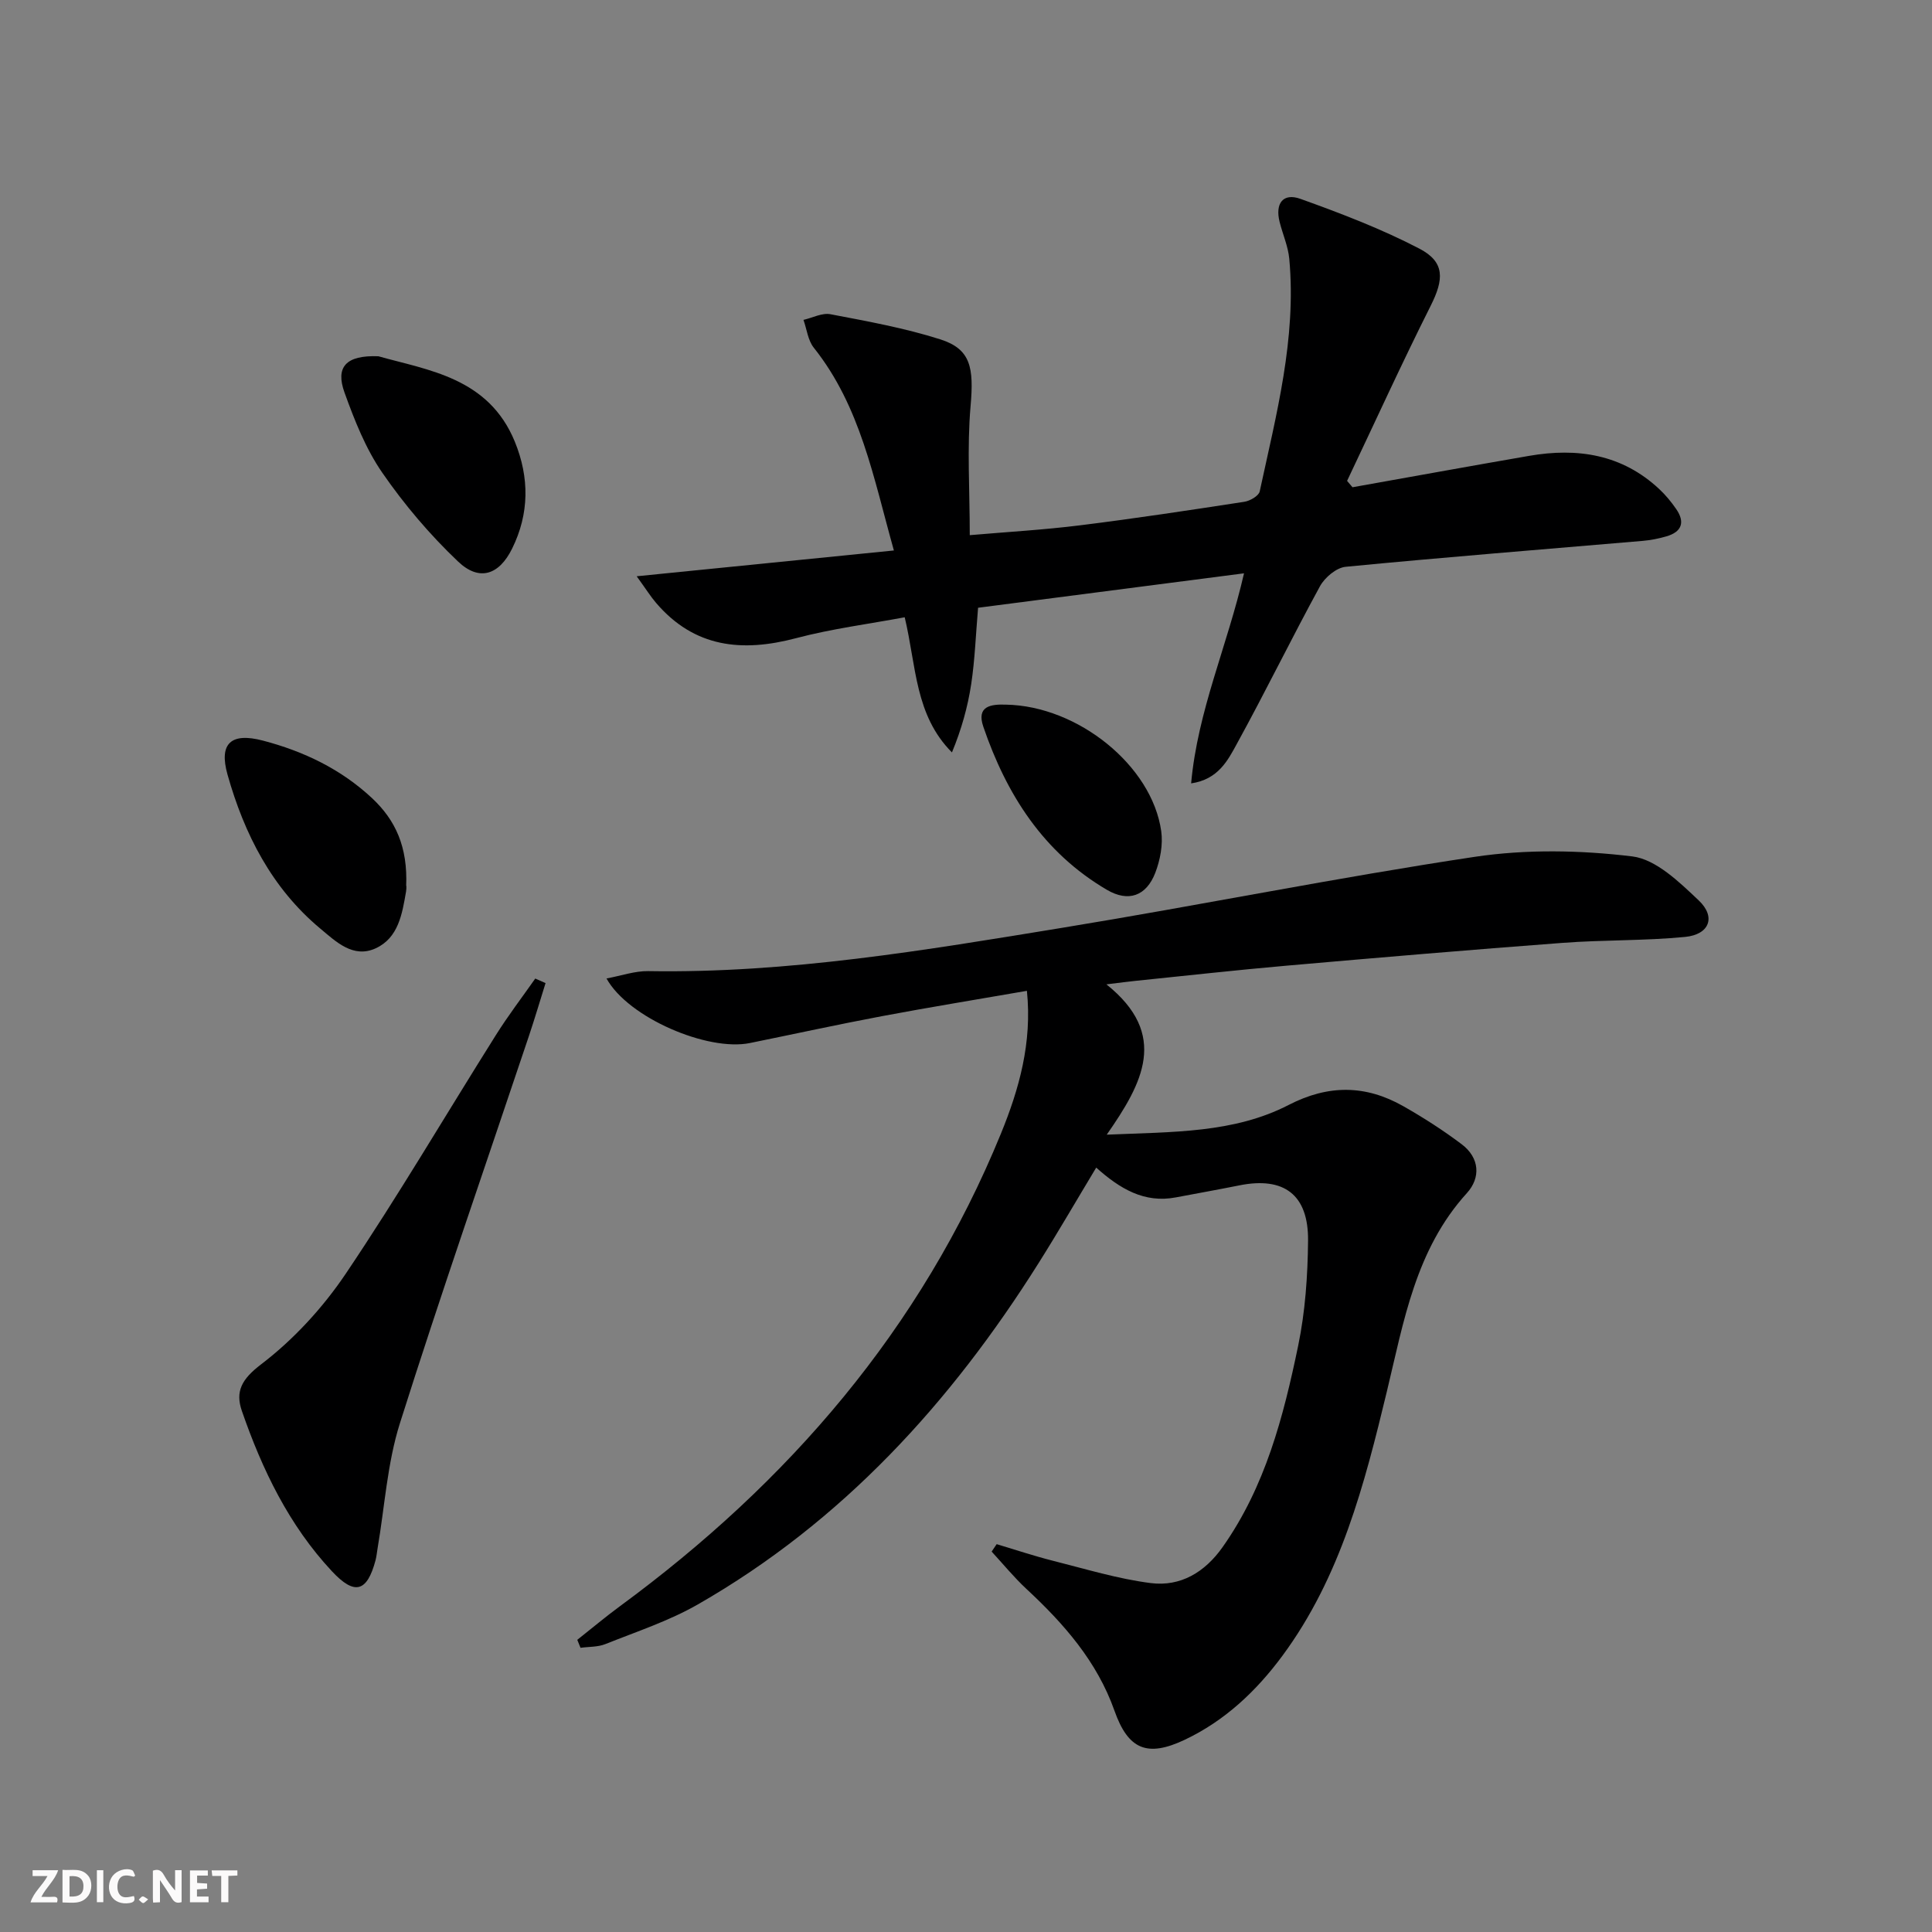 <svg enable-background="new 0 0 400 400" viewBox="0 0 400 400" xmlns="http://www.w3.org/2000/svg"><rect x="0" y="0" width="400" height="400" fill="#808080" stroke="none"/><g fill="#fbfafa"><path d="m37.59 393.81c-.92.31-1.52.05-2-.78-.7-1.2-1.52-2.34-2.47-3.78v4.59c-.55.03-.95.05-1.41.07-.03-.37-.06-.64-.06-.91 0-1.91 0-3.81 0-5.7 1.13-.41 1.77-.03 2.29.91.62 1.11 1.38 2.14 2.31 3.19v-4.2h1.35v6.61z"/><path d="m12.94 393.88v-6.75c1.9.19 3.93-.54 5.37 1.29.8 1.01.78 2.88.03 3.97-1.37 1.97-3.4 1.51-5.4 1.49m1.45-1.22c2.04.12 2.92-.58 2.89-2.21-.03-1.51-.98-2.19-2.89-2z"/><path d="m11.81 393.87h-5.49c.68-2.18 2.47-3.48 3.51-5.45h-3.08v-1.21h5.29c-.71 2.13-2.44 3.48-3.47 5.51.86 0 1.63.04 2.39-.01.79-.05 1.14.21.85 1.16"/><path d="m39.33 393.86v-6.61h3.7v1.07h-2.22v1.52c.68.04 1.34.09 2.07.13v1.07c-.72.05-1.38.09-2.1.14v1.48h2.4v1.19h-3.85z"/><path d="m27.71 388.56c-1.15-.3-2.46-.61-3.1.64-.37.73-.41 1.93-.06 2.67.63 1.35 1.99.93 3.17.68.35.94-.01 1.32-.93 1.46-1.62.25-3.05-.27-3.76-1.48-.73-1.25-.6-3.03.31-4.17.88-1.11 2.71-1.7 4-1.16.32.13.44.74.65 1.12-.1.08-.19.16-.28.24"/><path d="m49.15 387.24v1.07c-.59.02-1.17.05-1.87.08v5.44h-1.48v-5.44h-1.85c-.05-.4-.08-.73-.13-1.15z"/><path d="m20.06 387.21h1.33v6.62h-1.33z"/><path d="m30.68 393.25c-.49.38-.8.79-1.05.76-.32-.05-.6-.45-.9-.7.26-.24.51-.64.8-.67.29-.04.62.3 1.15.61"/></g><path d="m119.52 339.51c2.94-2.32 5.81-4.74 8.83-6.96 34.92-25.65 62.34-57.39 78.87-97.82 3.76-9.21 6.5-18.81 5.39-29.59-10.24 1.78-20.16 3.39-30.03 5.25-9.13 1.72-18.22 3.71-27.32 5.56-8.75 1.78-25.2-5.24-29.69-13.37 3.09-.57 5.88-1.57 8.66-1.52 28.94.48 57.33-4.33 85.7-8.97 28.5-4.66 56.83-10.4 85.38-14.69 10.68-1.6 21.89-1.39 32.63-.09 4.92.6 9.75 5.32 13.75 9.1 3.64 3.43 2.23 7.08-2.81 7.57-8.42.82-16.93.59-25.37 1.23-19.05 1.43-38.09 3.05-57.12 4.72-10.43.91-20.83 2.08-31.24 3.14-1.59.16-3.18.38-6.08.73 13 10.39 7.5 20.46.07 31.12 13.75-.59 26.33-.3 37.7-6.17 8.21-4.23 15.93-4.14 23.71.28 4.17 2.37 8.24 4.98 12.07 7.87 3.73 2.8 3.98 6.93 1.08 10.12-10.63 11.7-13.07 26.58-16.56 41.05-4.65 19.27-9.57 38.42-21.63 54.74-5.41 7.32-11.92 13.46-20.24 17.4-7.75 3.66-11.69 2.02-14.53-6.02-3.61-10.21-10.47-18.01-18.23-25.22-2.57-2.39-4.81-5.14-7.2-7.73.35-.51.69-1.03 1.04-1.54 3.88 1.16 7.73 2.45 11.65 3.44 6.72 1.69 13.42 3.75 20.25 4.62 6.16.78 11.2-2.24 14.87-7.44 8.86-12.54 12.61-27.04 15.65-41.69 1.47-7.1 1.98-14.5 2.05-21.77.09-9.53-4.99-13.28-14.18-11.45-4.4.88-8.81 1.67-13.21 2.5-6.53 1.24-11.58-1.8-16.47-6.17-4.1 6.8-7.89 13.36-11.93 19.77-18.17 28.88-40.65 53.55-70.55 70.67-5.99 3.43-12.69 5.63-19.14 8.21-1.57.63-3.42.53-5.15.77-.23-.55-.45-1.1-.67-1.65z" fill="#000001"/><path d="m246.61 162.19c1.36-15.08 7.5-28.46 10.95-43.49-18.73 2.43-36.79 4.76-55.06 7.13-.48 5.62-.66 10.75-1.42 15.79-.72 4.77-2.04 9.45-3.99 14.16-7.7-7.74-7.35-17.8-9.78-27.98-7.43 1.39-15.1 2.37-22.51 4.33-11.19 2.96-21.05 1.95-28.97-7.31-1.14-1.33-2.07-2.83-4.01-5.51 18.37-1.84 35.53-3.56 53.25-5.34-4.23-15.08-6.92-29.85-16.59-41.99-1.21-1.52-1.44-3.82-2.13-5.75 1.87-.43 3.87-1.51 5.6-1.17 7.64 1.46 15.35 2.85 22.73 5.2 6.33 2.02 6.96 5.86 6.27 13.79-.76 8.68-.17 17.48-.17 26.75 7.73-.67 15.32-1.1 22.84-2.04 11.36-1.41 22.68-3.13 34-4.87 1.18-.18 2.99-1.22 3.19-2.15 3.42-15.87 7.64-31.68 6.12-48.16-.24-2.58-1.36-5.08-2-7.63-.96-3.83.7-6.07 4.31-4.78 8.38 3.01 16.77 6.21 24.65 10.32 5.31 2.77 5.06 6.35 2.33 11.79-6.01 11.97-11.57 24.17-17.32 36.28.37.44.75.88 1.12 1.32 12.19-2.17 24.37-4.39 36.57-6.5 9.98-1.73 19.24-.33 26.94 6.88 1.32 1.23 2.5 2.66 3.52 4.15 1.88 2.73 1.12 4.73-2.05 5.64-1.58.46-3.23.79-4.87.93-20.51 1.76-41.04 3.38-61.54 5.37-1.91.19-4.31 2.21-5.3 4.02-5.89 10.78-11.28 21.84-17.2 32.61-1.87 3.43-3.87 7.4-9.48 8.21z" fill="#000001"/><path d="m112.95 203.54c-1.14 3.65-2.23 7.32-3.44 10.94-8.95 26.72-18.23 53.35-26.72 80.21-2.62 8.29-3.14 17.25-4.62 25.9-.14.82-.21 1.65-.42 2.45-1.75 6.57-4.31 7.33-9.03 2.27-8.89-9.52-14.43-21.03-18.64-33.18-1.4-4.04-.06-6.58 3.98-9.66 6.74-5.14 12.8-11.74 17.55-18.8 10.85-16.11 20.69-32.89 31.04-49.34 2.53-4.03 5.43-7.83 8.17-11.73.71.32 1.42.63 2.13.94z" fill="#000001"/><path d="m78.34 73.76c10.21 2.89 22.81 4.38 28.25 17.69 3.03 7.42 3.02 14.9-.57 22.15-2.68 5.43-6.78 6.84-11.17 2.67-5.83-5.53-11.14-11.79-15.71-18.41-3.43-4.97-5.74-10.84-7.81-16.58-1.91-5.28.26-7.78 7.01-7.52z" fill="#000001"/><path d="m84.09 183.49c0-.57.12.28-.02 1.09-.8 4.61-1.57 9.58-6.27 11.75-4.68 2.16-8.26-1.39-11.48-4.07-10.04-8.37-15.74-19.57-19.21-31.87-1.85-6.54.78-8.77 7.31-7.06 8.45 2.21 16.18 5.91 22.62 11.93 4.84 4.53 7.41 10.1 7.05 18.23z" fill="#000001"/><path d="m208.3 145.89c14.85.27 30.21 12.61 32.12 26.2.39 2.78-.21 5.95-1.23 8.61-1.85 4.81-5.56 6.15-10.03 3.52-13.12-7.69-20.77-19.71-25.57-33.75-1.47-4.28 1.53-4.7 4.71-4.58z" fill="#000001"/></svg>
